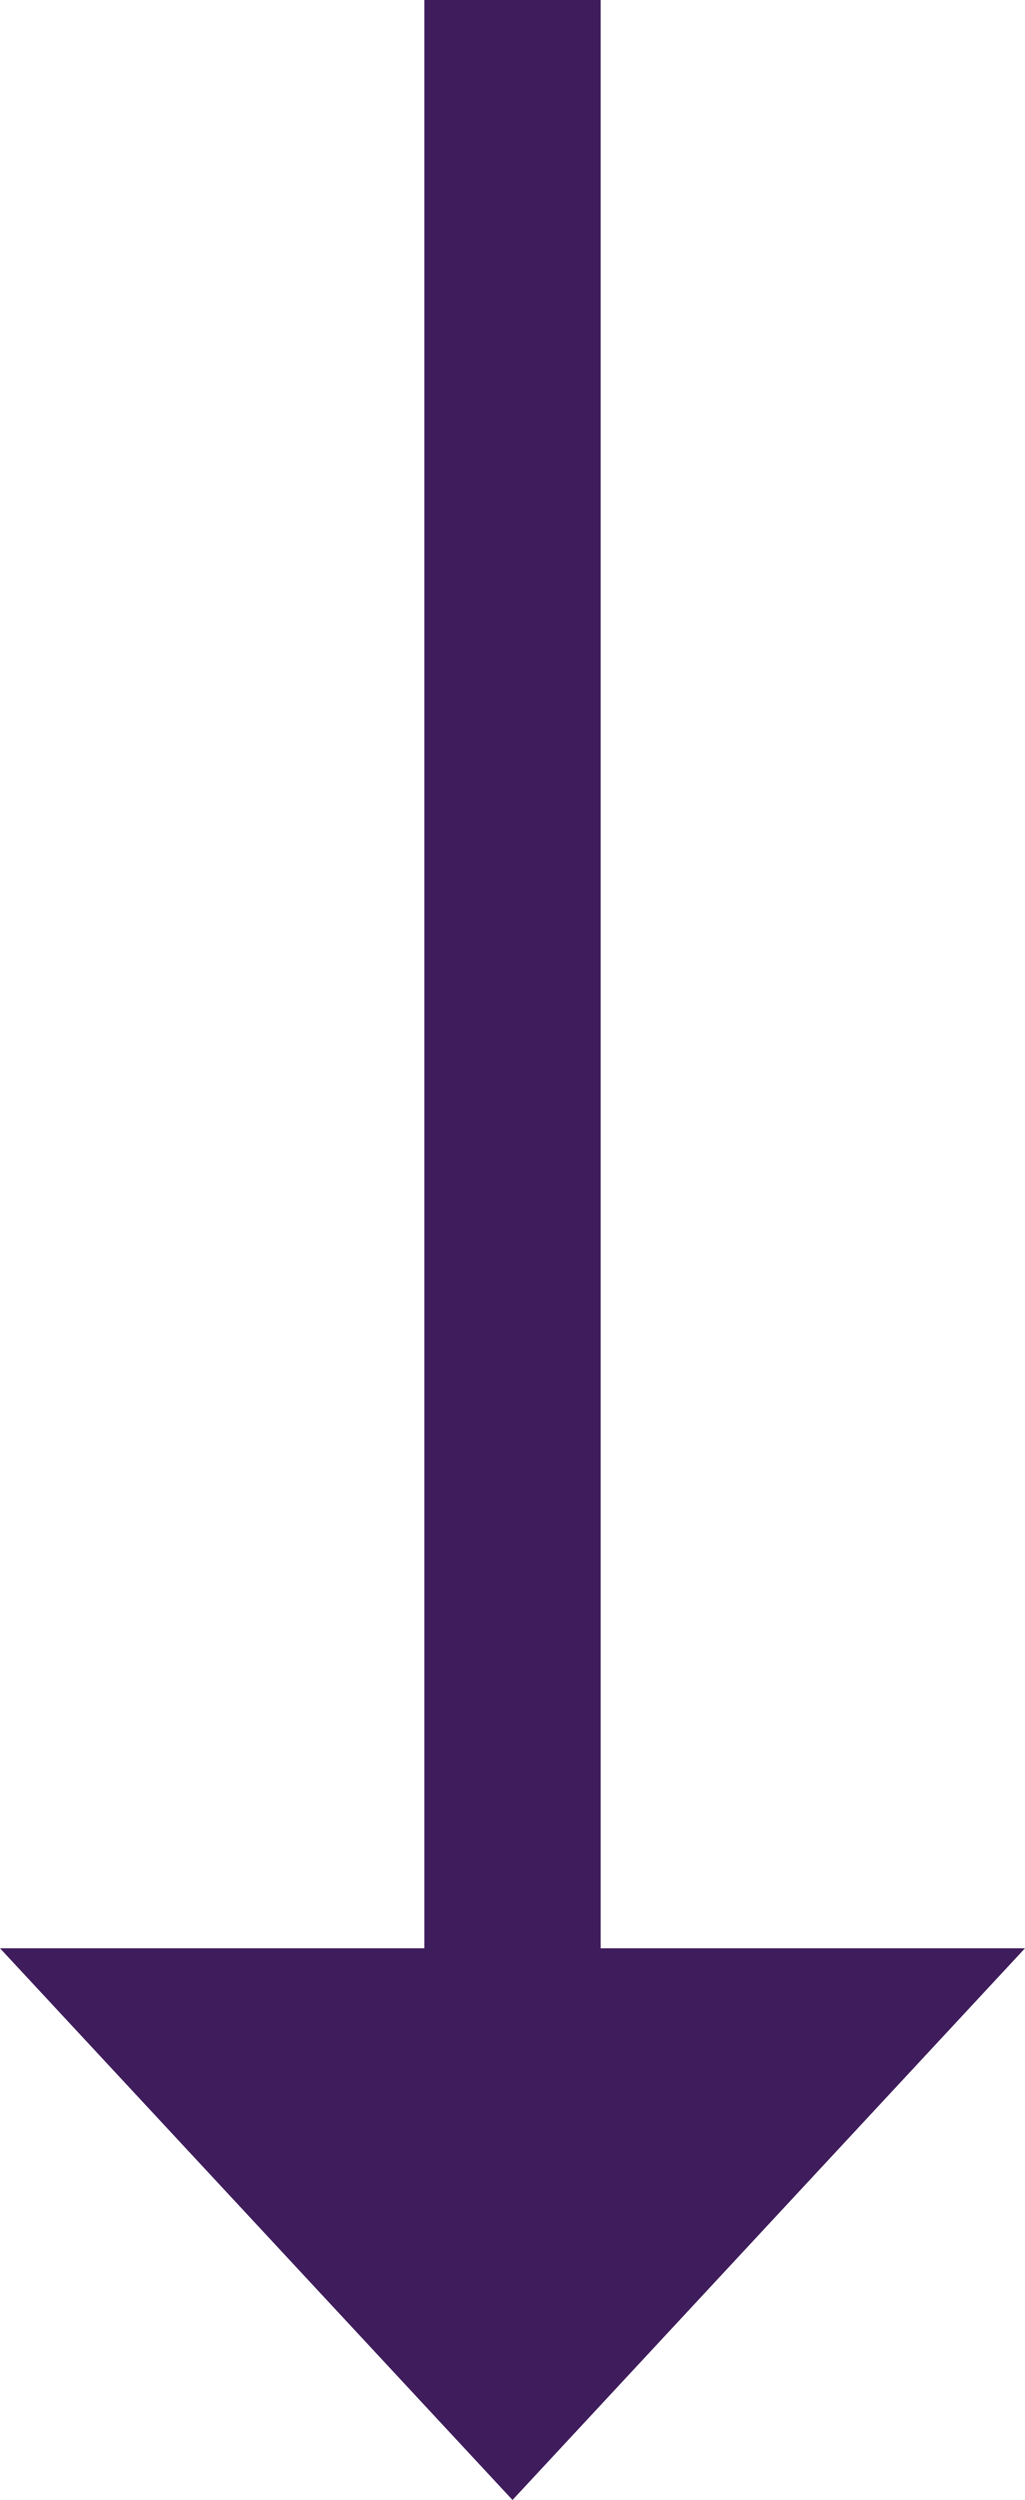 <svg viewBox="0 0 28.2 68.74" xmlns="http://www.w3.org/2000/svg"><path d="m14.1 0v57.9" fill="none" stroke="#3f1d5c" stroke-width="4.85"/><path d="m14.1 68.74 14.1-15.17h-28.2z" fill="#3f1d5c"/></svg>